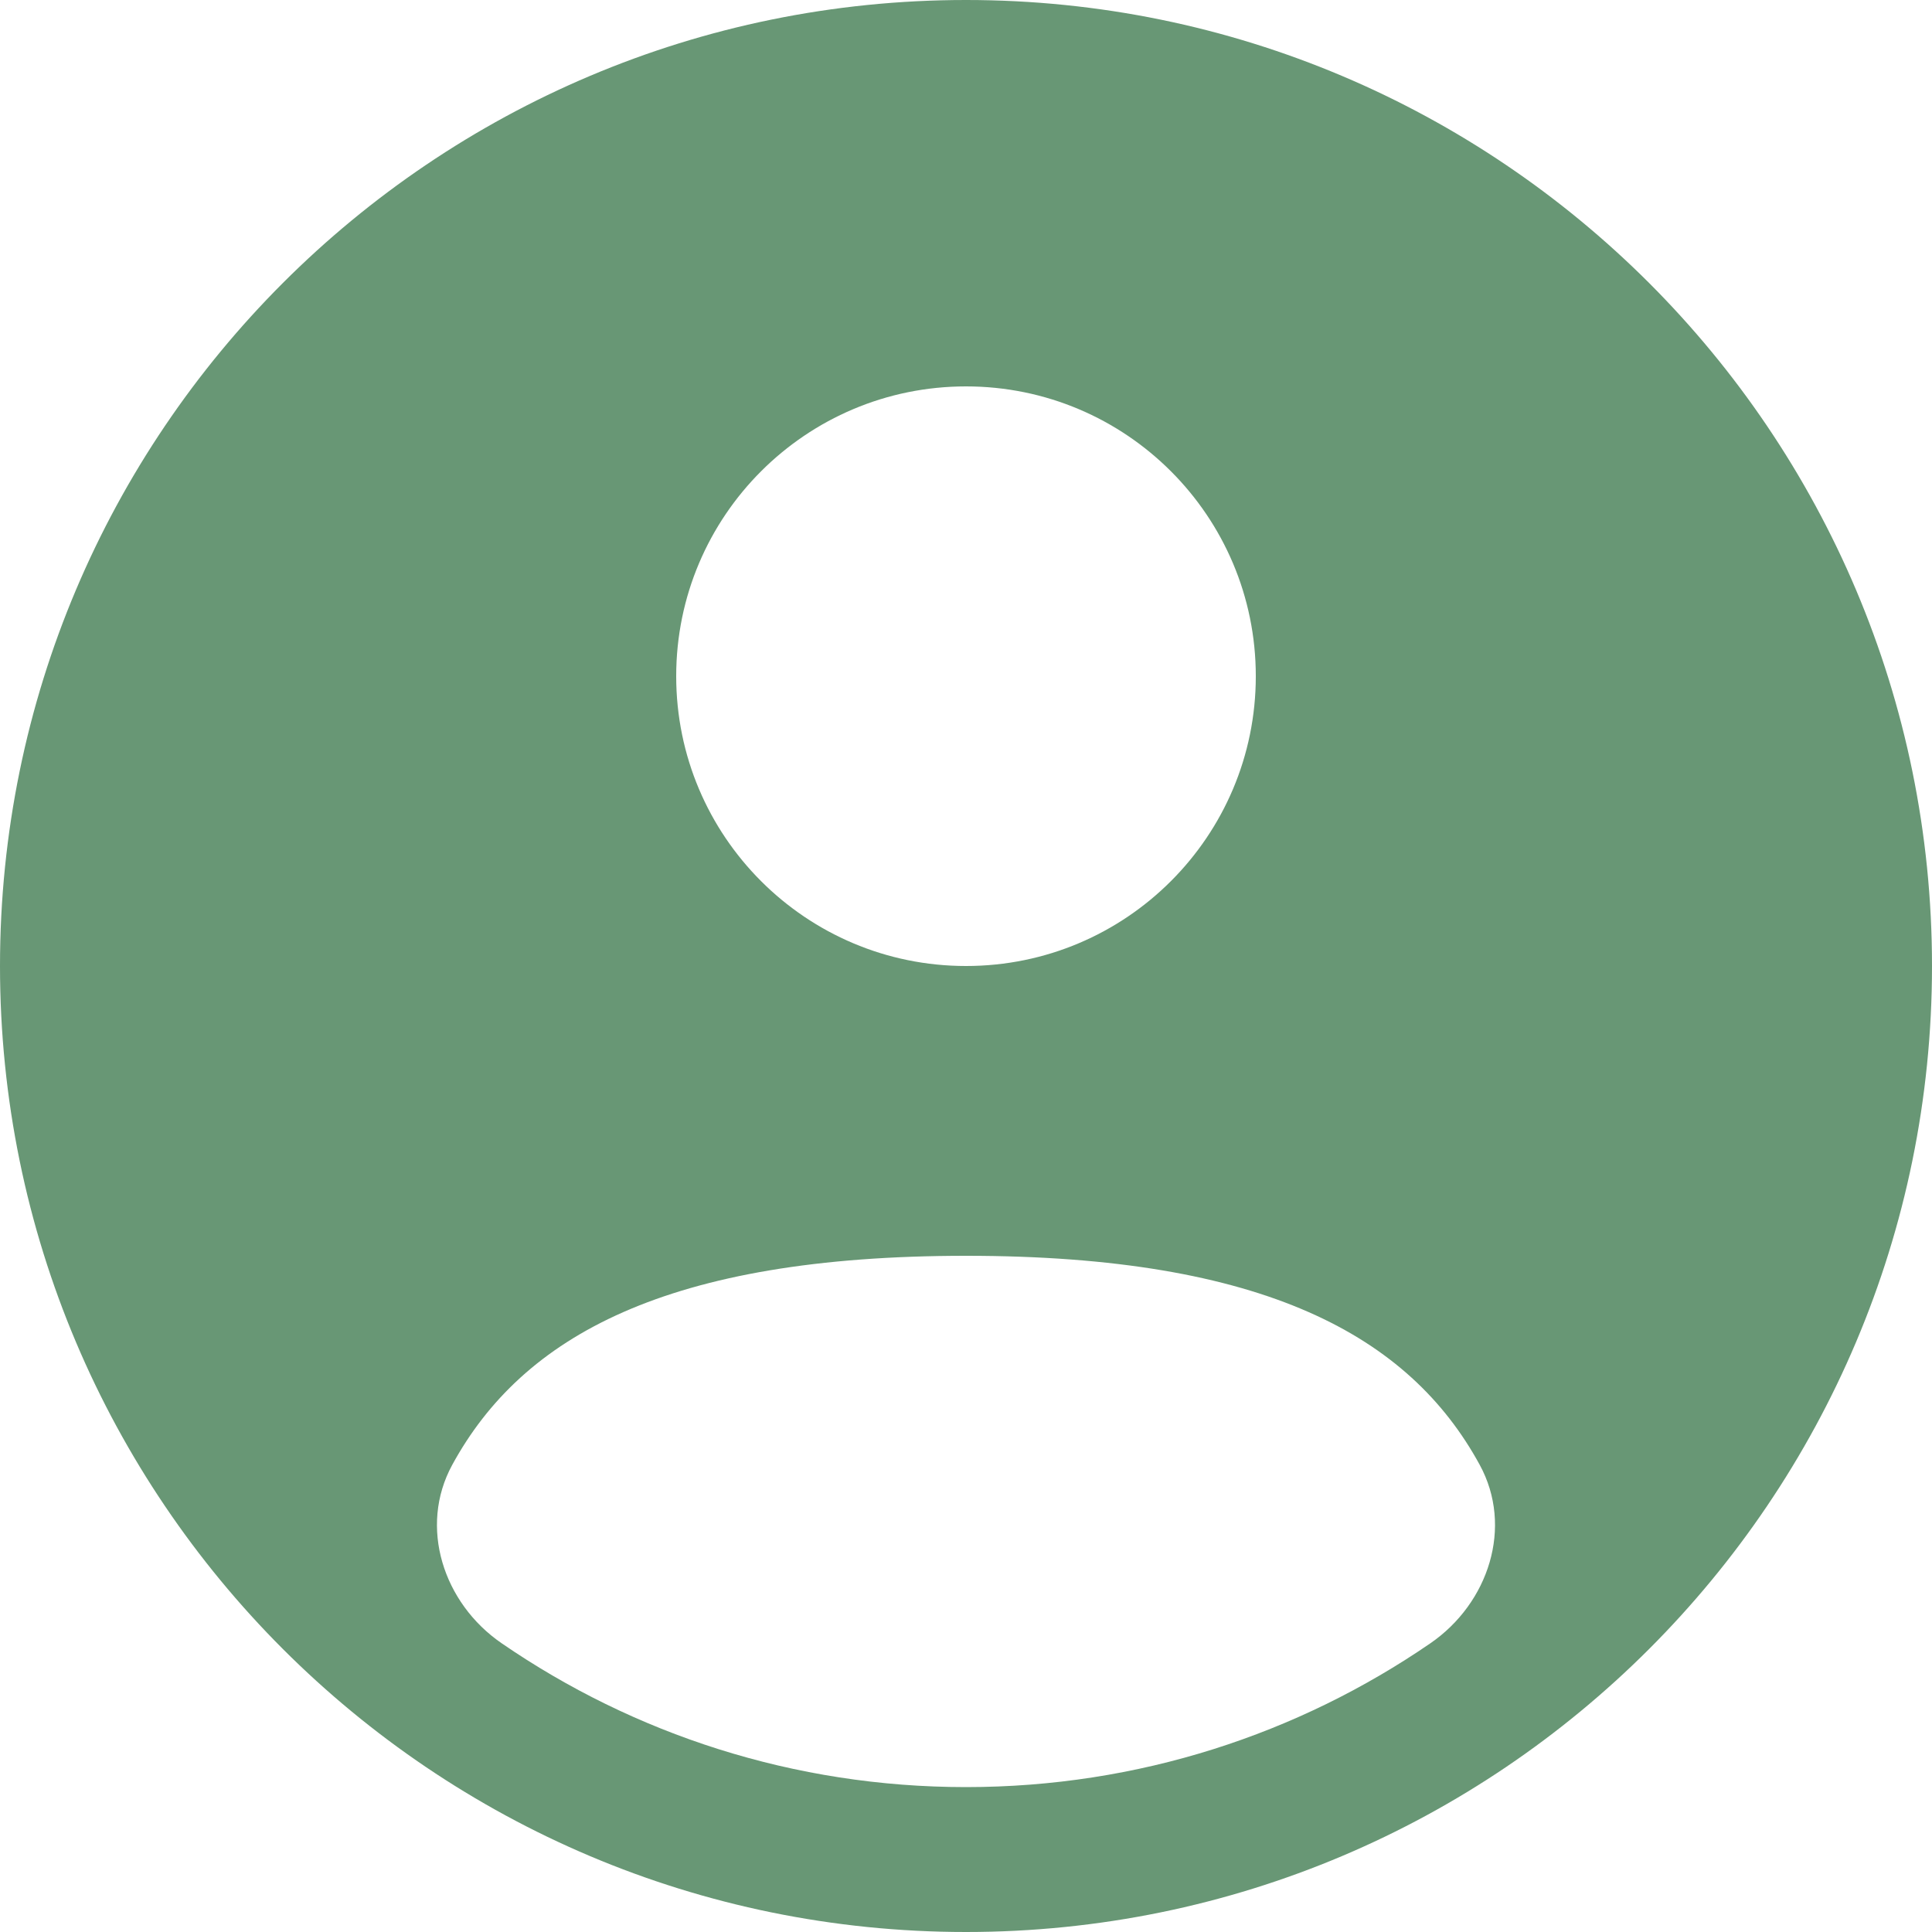 <svg width="60" height="60" viewBox="0 0 60 60" fill="none" xmlns="http://www.w3.org/2000/svg">
<path fill-rule="evenodd" clip-rule="evenodd" d="M60 30C60 46.568 46.568 60 30 60C13.431 60 0 46.568 0 30C0 13.431 13.431 0 30 0C46.568 0 60 13.431 60 30ZM39 21C39 25.971 34.971 30 30 30C25.029 30 21 25.971 21 21C21 16.029 25.029 12 30 12C34.971 12 39 16.029 39 21ZM30 55.5C35.352 55.5 40.319 53.851 44.421 51.034C46.232 49.789 47.006 47.419 45.953 45.49C43.77 41.491 39.271 39 30 39C20.729 39 16.23 41.491 14.046 45.49C12.993 47.419 13.767 49.789 15.579 51.033C19.68 53.851 24.648 55.5 30 55.5Z" fill="#689775"/>
</svg>
